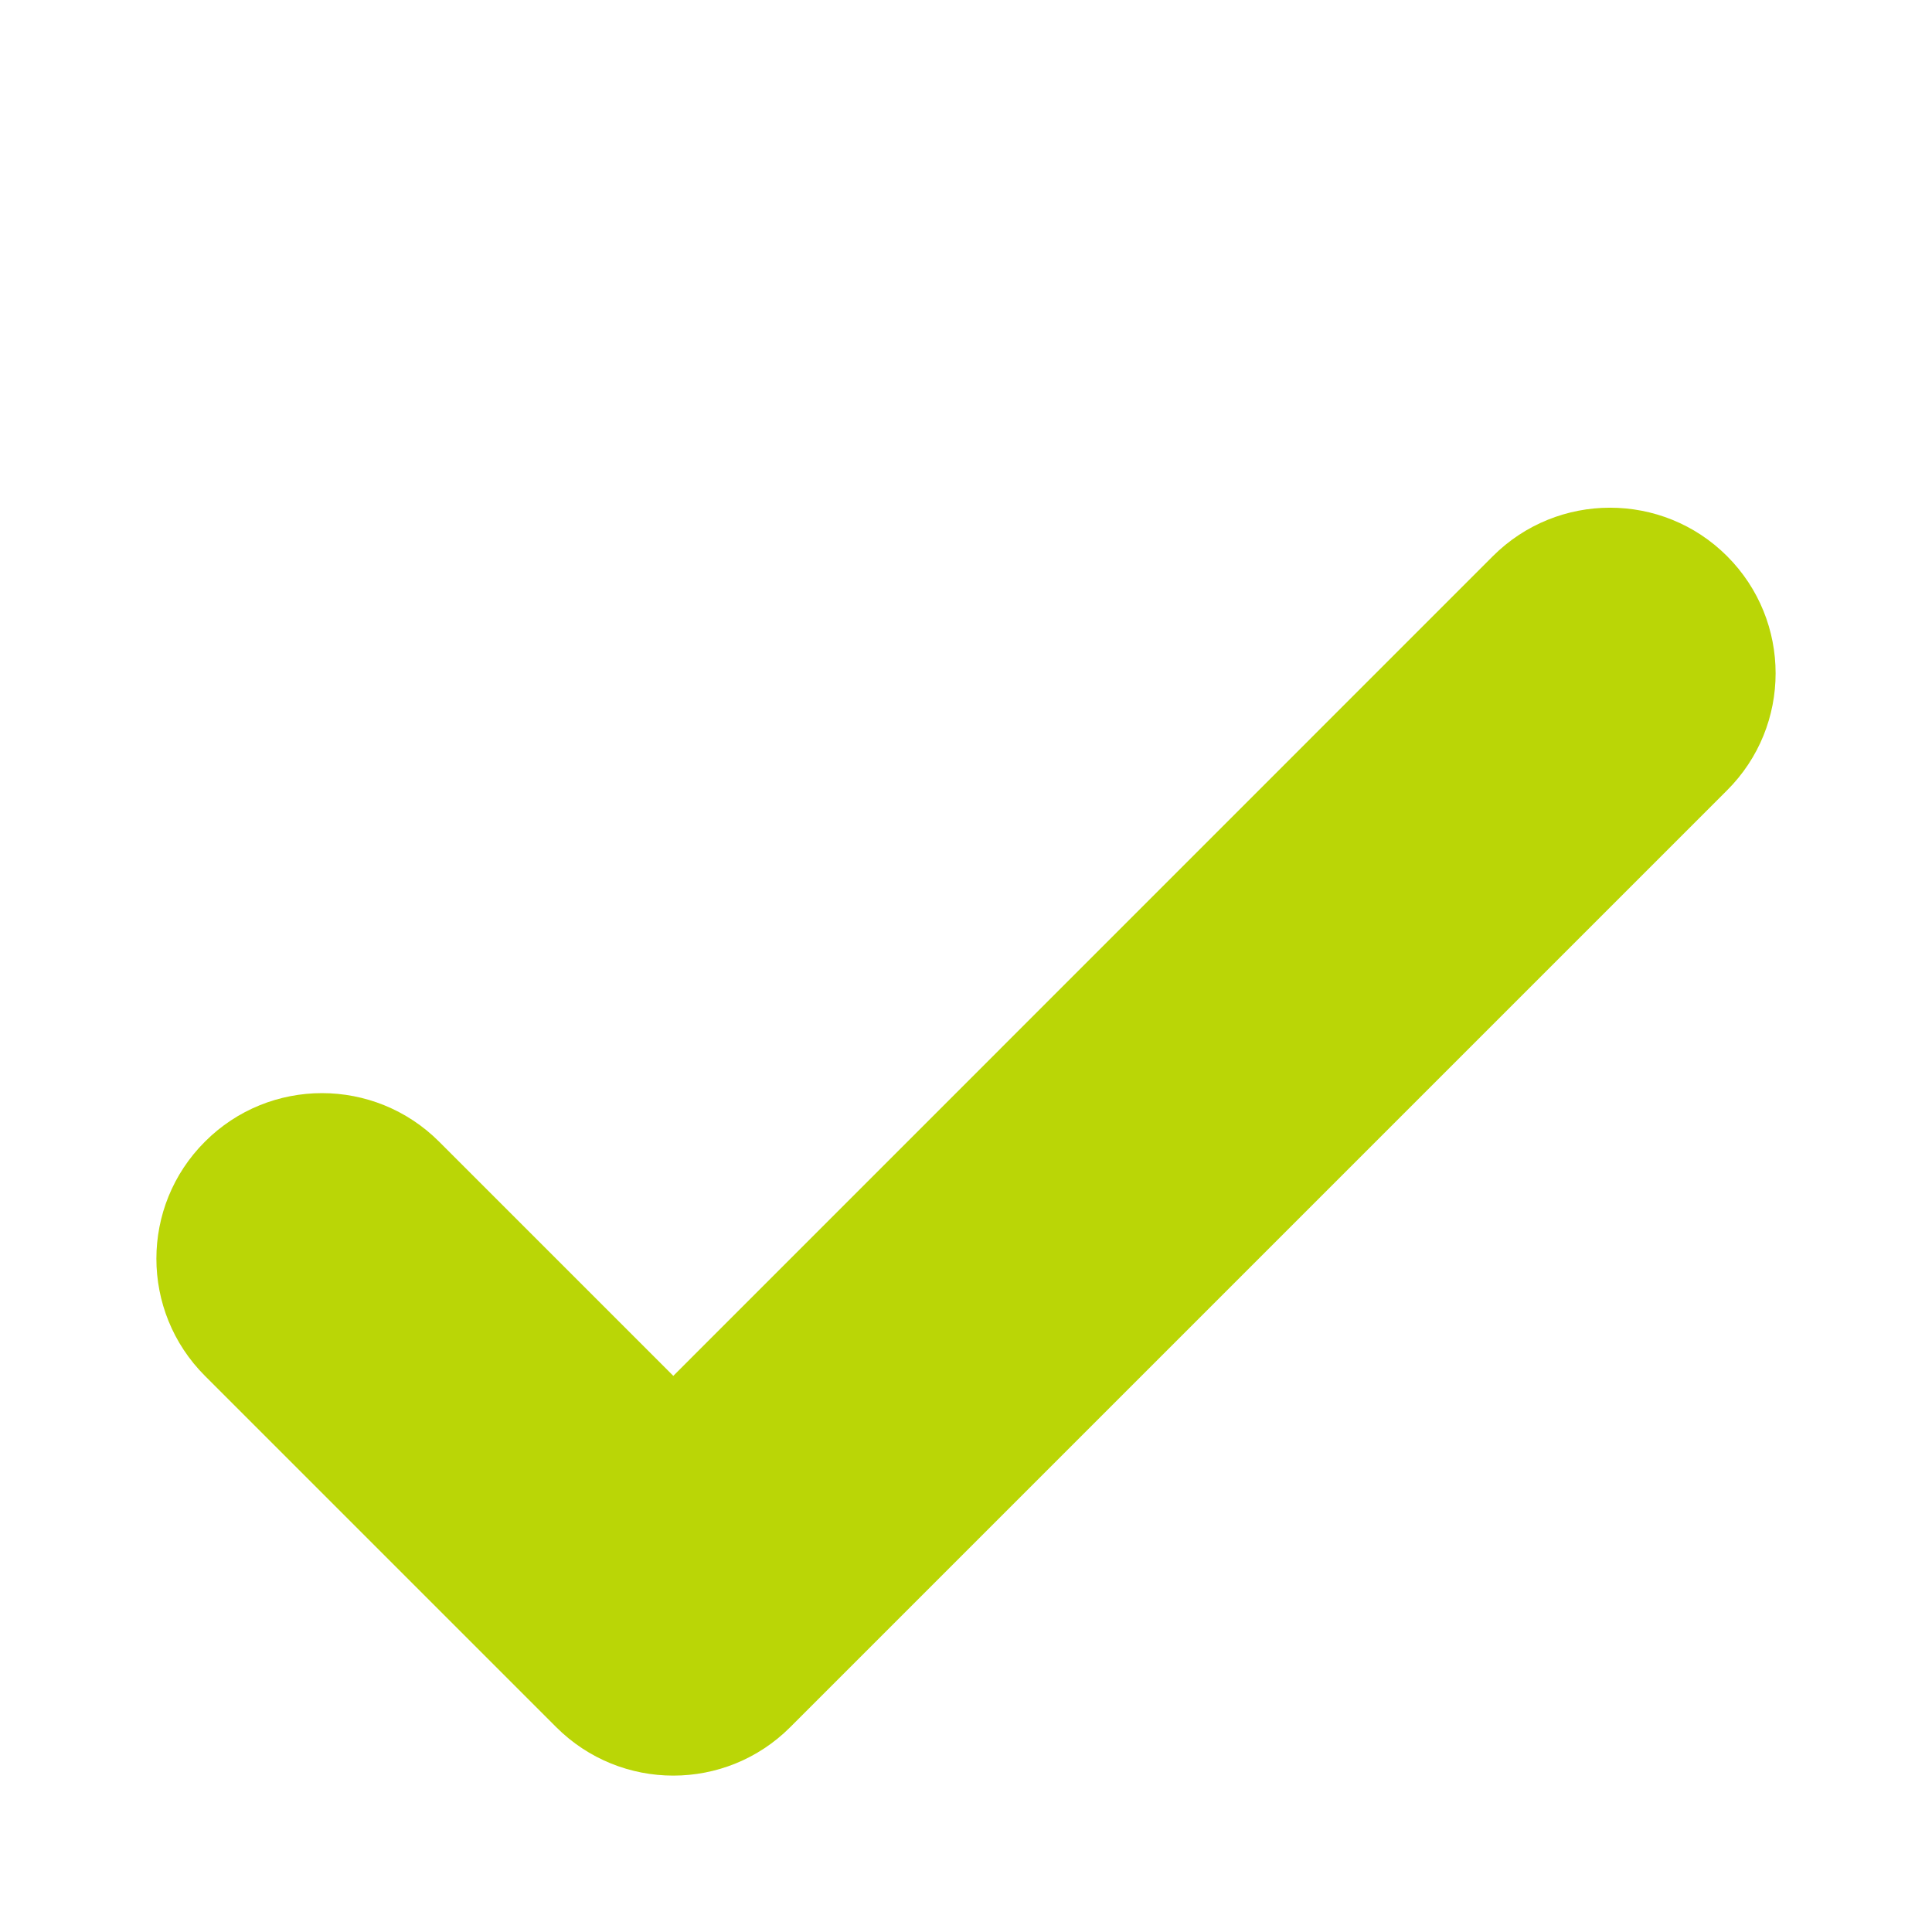 <svg width="14" height="14" viewBox="0 0 14 14" fill="none" xmlns="http://www.w3.org/2000/svg">
<path fill-rule="evenodd" clip-rule="evenodd" d="M1.485 8.273C1.016 8.741 1.016 9.501 1.485 9.97L4.03 12.515C4.499 12.984 5.259 12.984 5.727 12.515L12.515 5.727C12.984 5.259 12.984 4.499 12.515 4.03C12.047 3.562 11.287 3.562 10.818 4.03L4.879 9.97L3.182 8.273C2.713 7.804 1.953 7.804 1.485 8.273Z" fill="#BAD606"/>
</svg>
